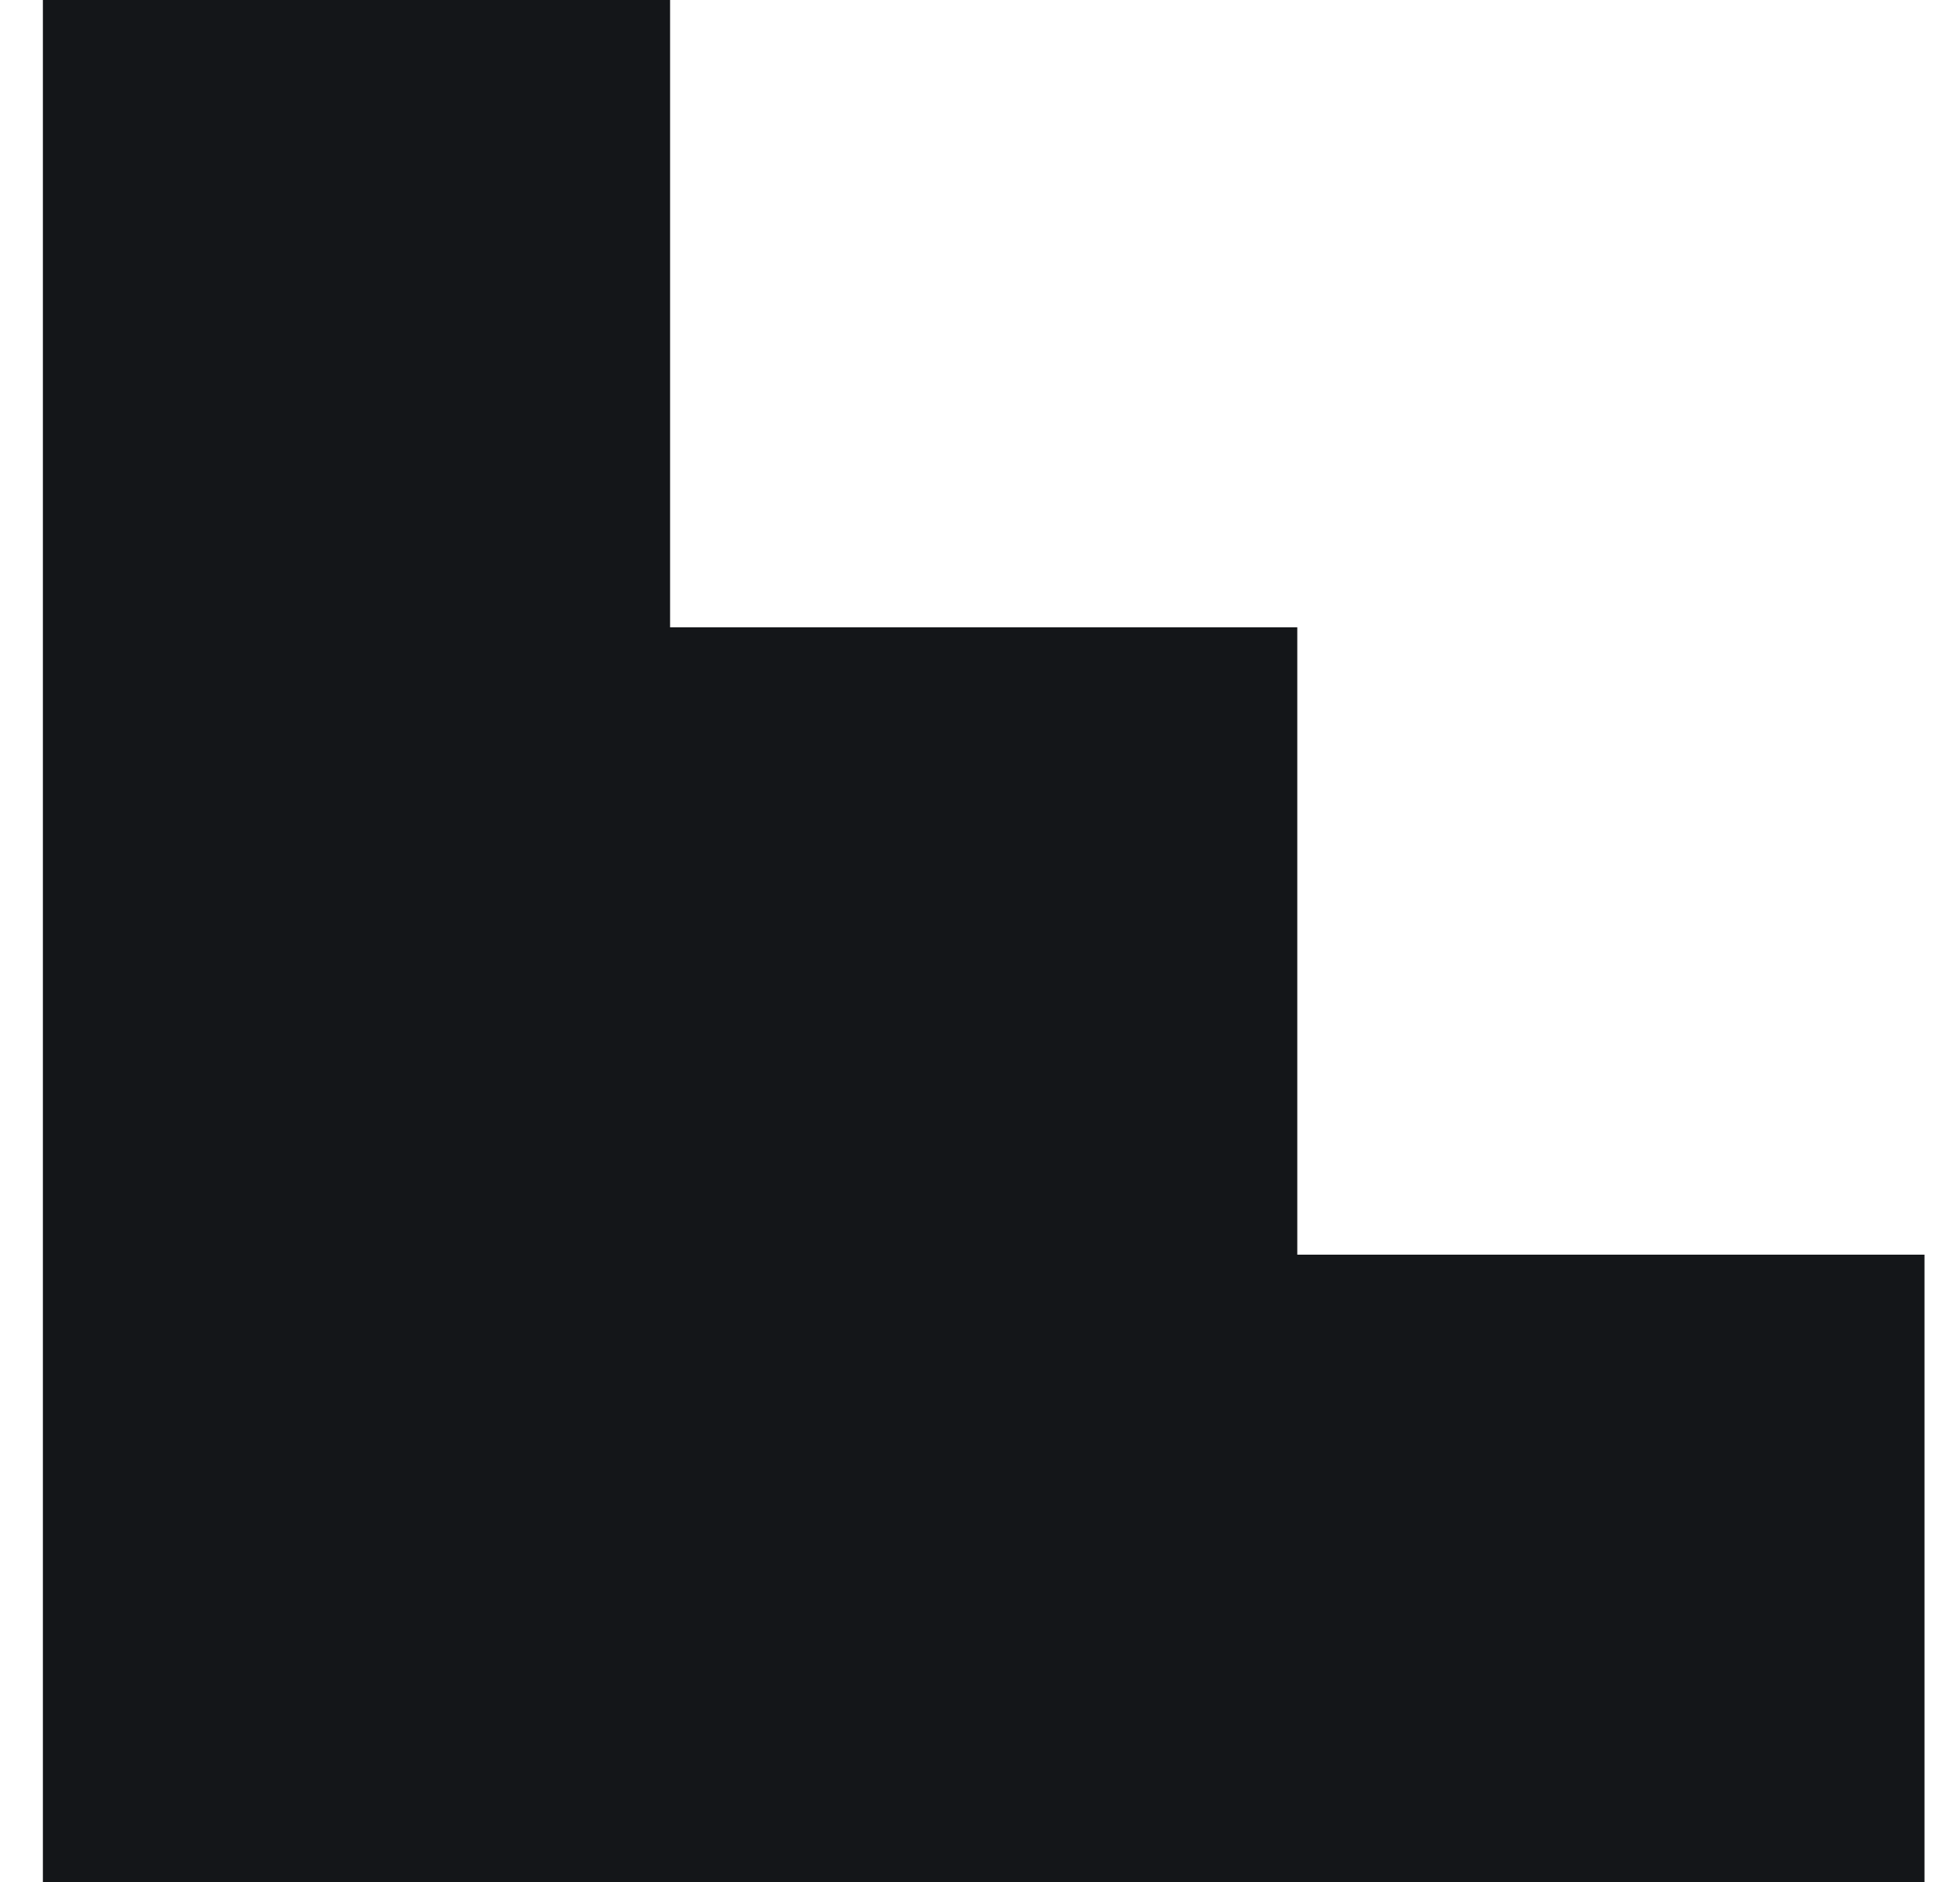<svg width="25" height="24" viewBox="0 0 25 24" fill="none" xmlns="http://www.w3.org/2000/svg">
<g clip-path="url(#clip0_9147_12895)">
<path d="M16.547 8H8.547V0H0.547V24H24.547V16H16.547V8Z" fill="#141619"/>
</g>
<defs>
<clipPath id="clip0_9147_12895">
<rect width="24" height="24" fill="white" transform="translate(0.547)"/>
</clipPath>
</defs>
</svg>
